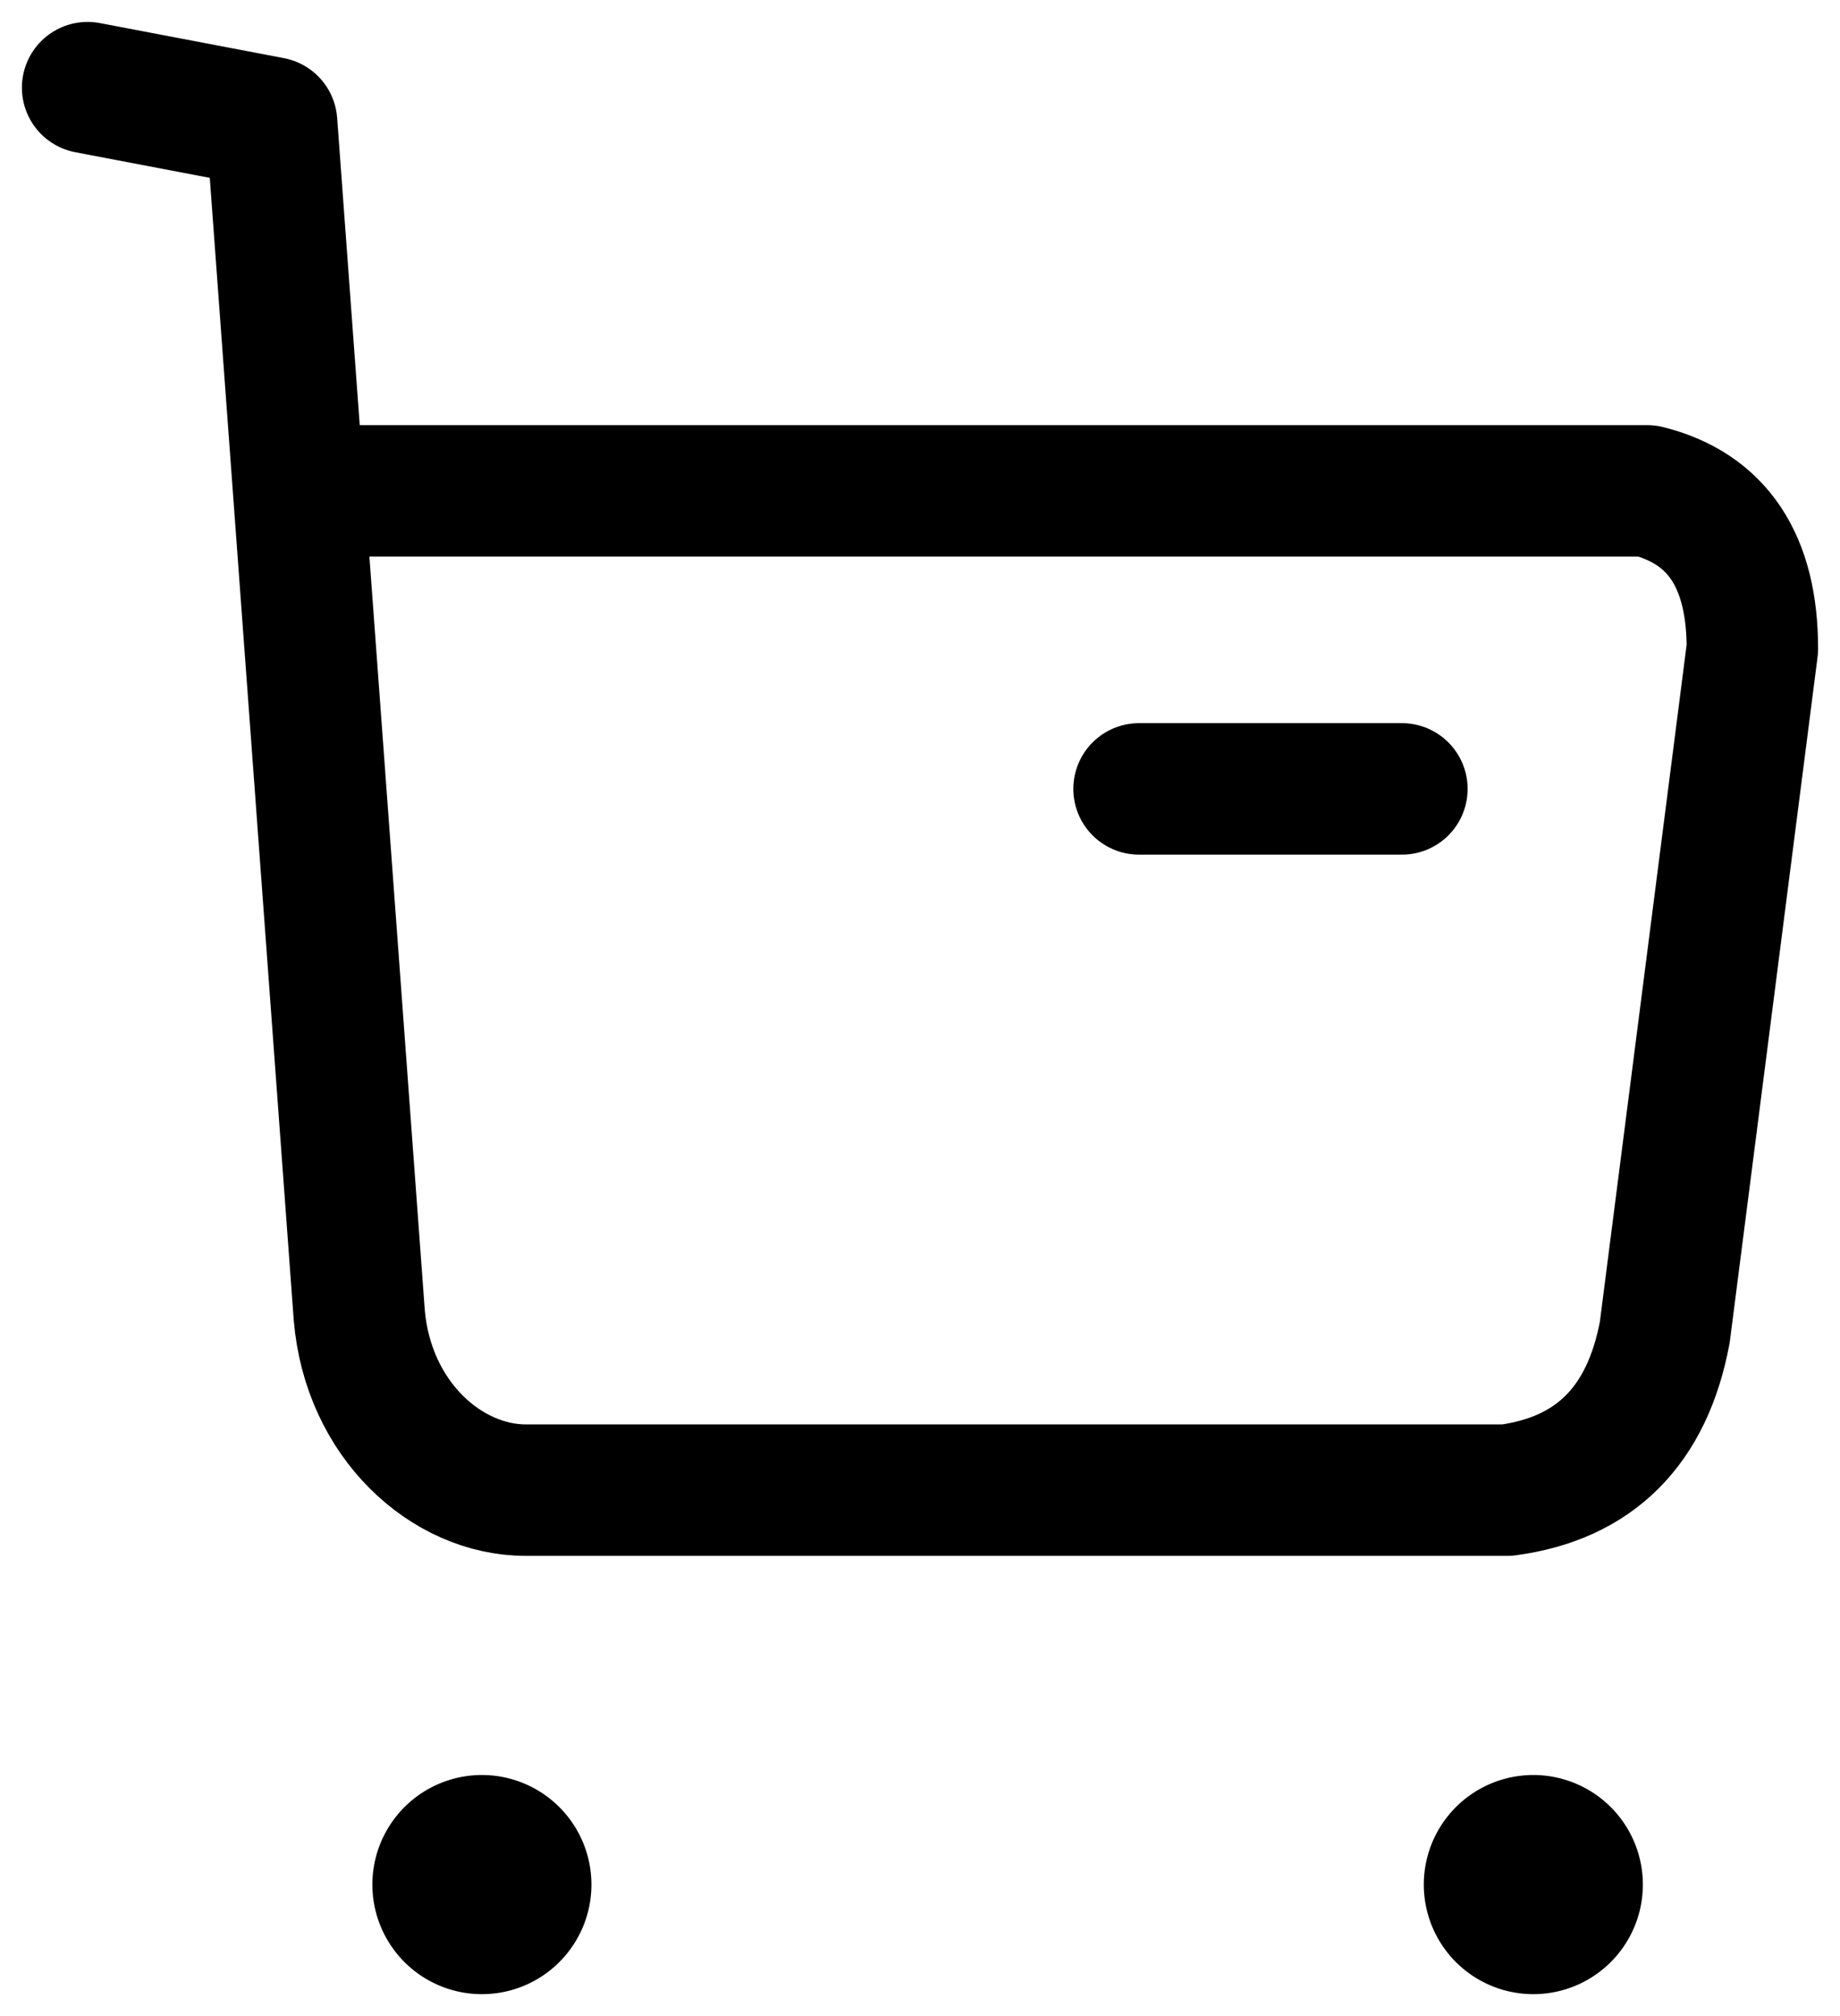 <svg fill="none" xmlns="http://www.w3.org/2000/svg" viewBox="0 0 21 23"><path d="m1 1 2.1.4 1 13.6c.1 1.2 1 2 1.9 2h11.2q1.5-.2 1.8-1.8l1-7.8q0-1.5-1.2-1.8H3.5M13 9h3" stroke="#000" stroke-width="1.5" stroke-linecap="round" stroke-linejoin="round"/><path fill-rule="evenodd" clip-rule="evenodd" d="M5.5 21a.5.5 0 1 1 0 1 .5.5 0 0 1 0-1m12 0a.5.5 0 1 1 0 1 .5.5 0 0 1 0-1" fill="#000" stroke="#000" stroke-width="1.5" stroke-linecap="round" stroke-linejoin="round"/></svg>